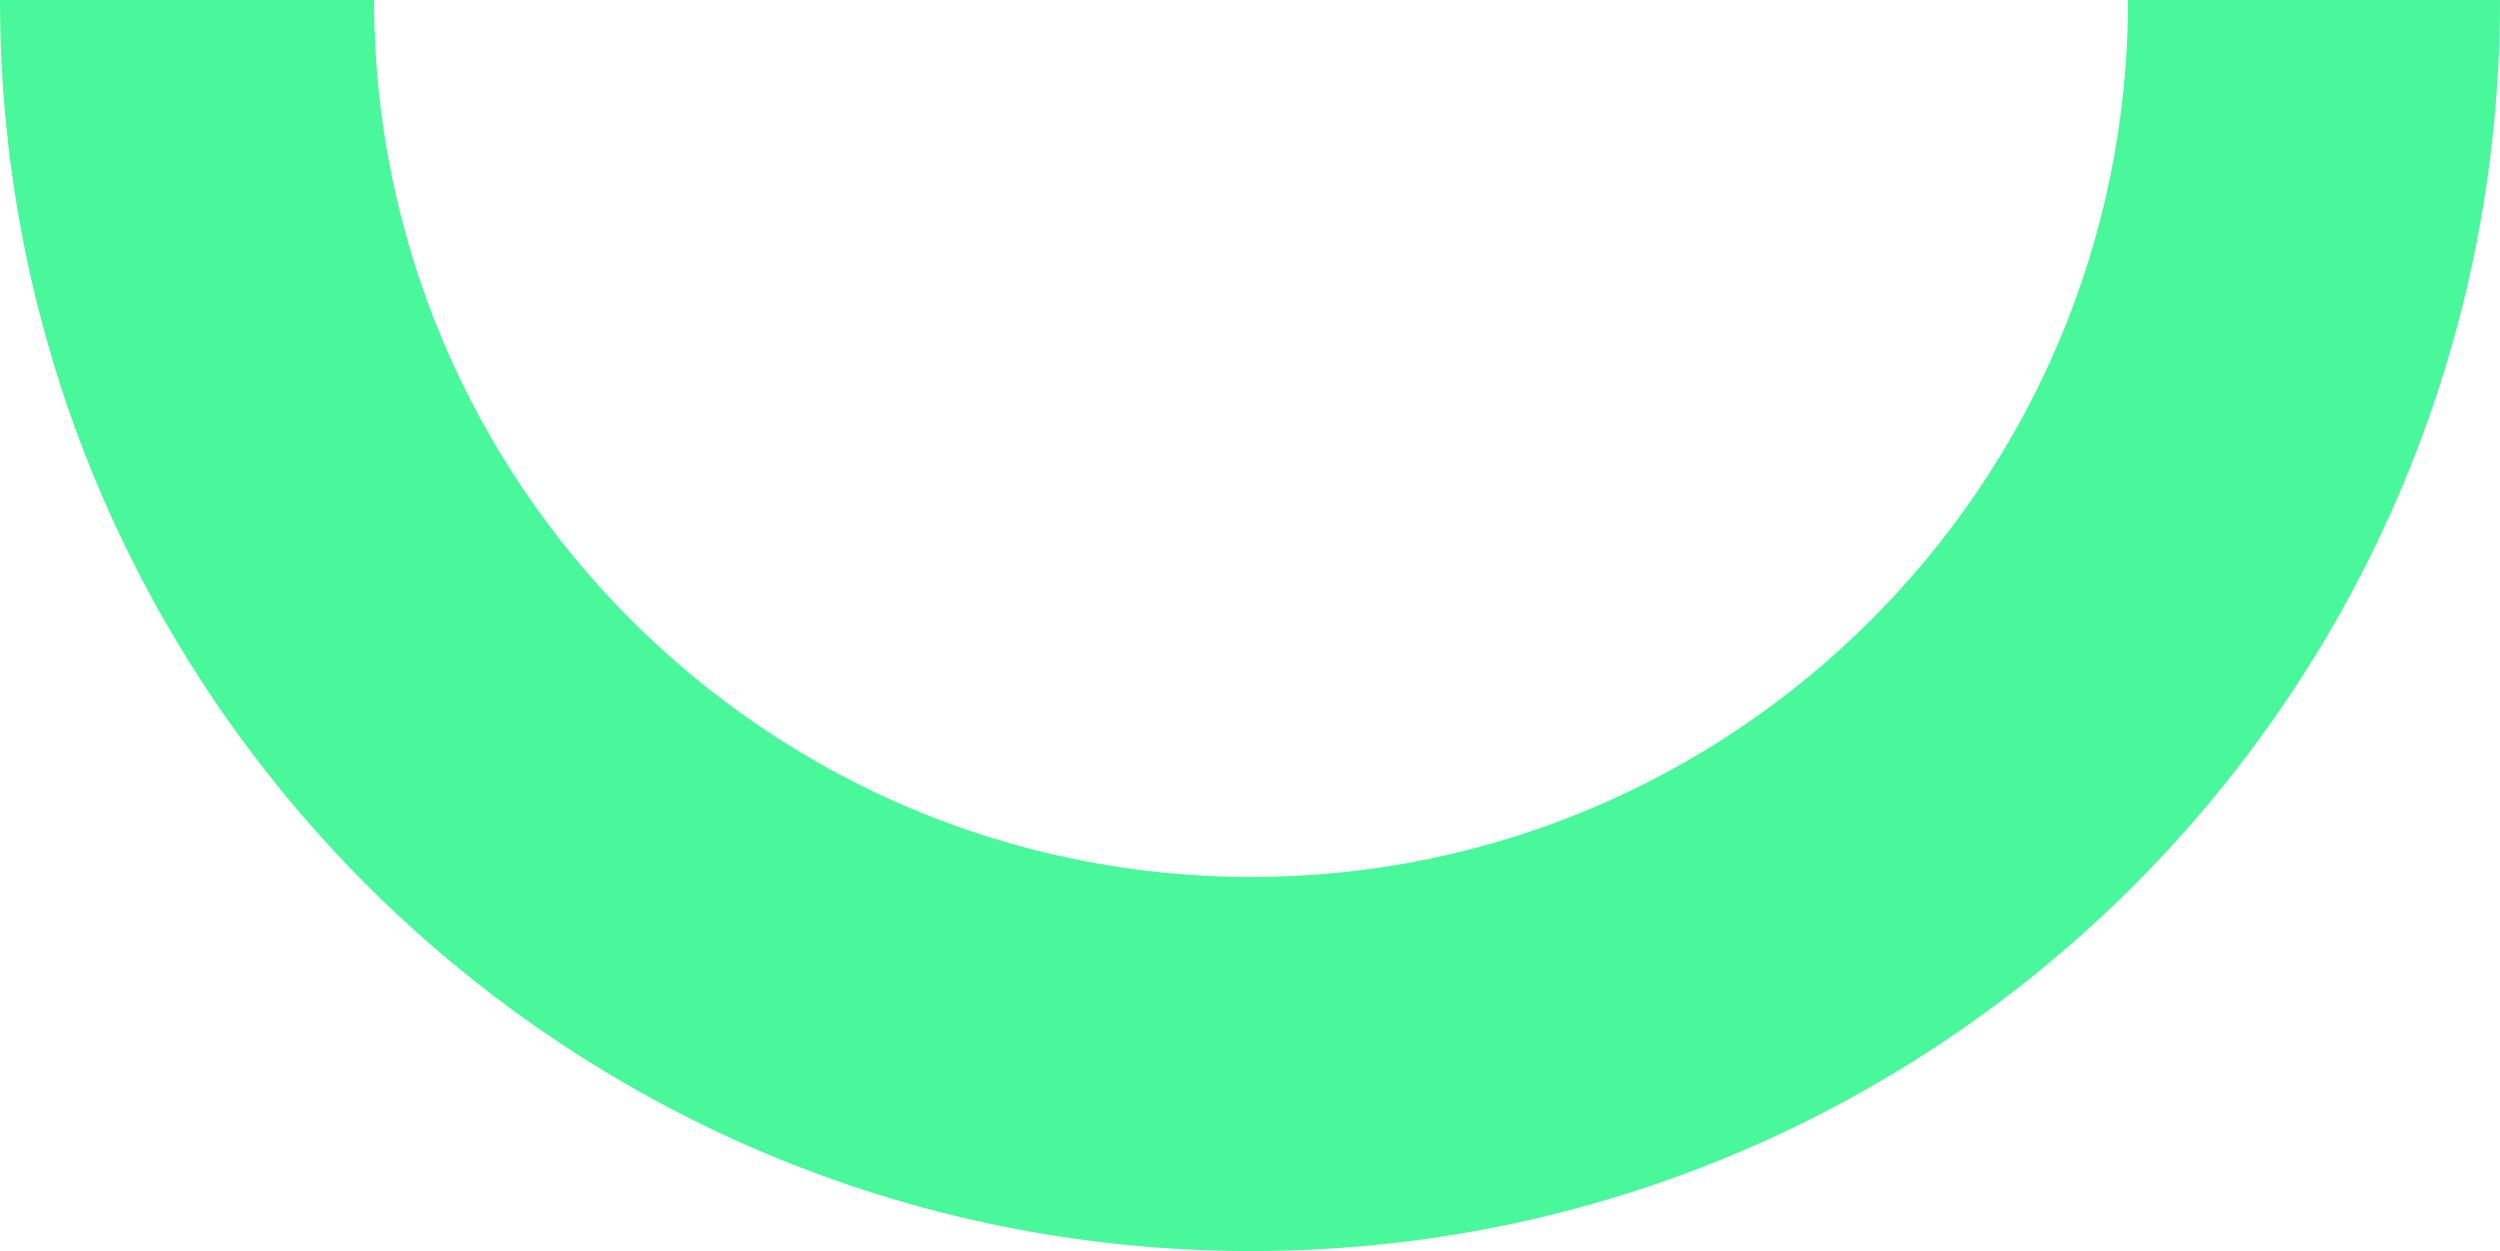 <?xml version="1.0" encoding="UTF-8" standalone="no"?><!-- Generator: Adobe Illustrator 23.0.4, SVG Export Plug-In . SVG Version: 6.00 Build 0)  --><svg xmlns="http://www.w3.org/2000/svg" enable-background="new 0 0 118.3 59.2" fill="#000000" id="Layer_1" version="1.1" viewBox="0 0 118.3 59.2" x="0px" xml:space="preserve" y="0px">
<g id="change1_1">
	<path d="m100.7 0c0 22.9-18.6 41.5-41.5 41.5s-41.5-18.6-41.5-41.5h-17.7c0 32.7 26.5 59.2 59.2 59.2s59.1-26.5 59.1-59.2h-17.6z" fill="#4af89c"/>
</g>
</svg>